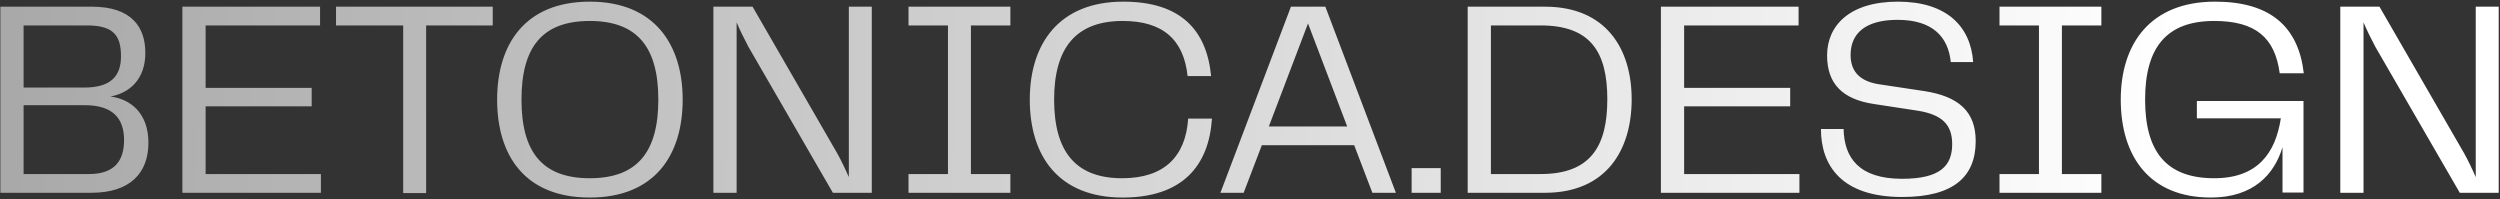 <?xml version="1.0" encoding="UTF-8"?> <svg xmlns="http://www.w3.org/2000/svg" width="402" height="32" viewBox="0 0 402 32" fill="none"><rect x="0" y="0" width="402" height="32" fill="#333333" stroke="none"/><path d="M17.745 15.52C21.03 15.925 23.865 18.22 23.865 22.945C23.865 27.85 20.895 31 14.685 31H0.06V1.075H14.775C21.165 1.075 23.37 4.36 23.37 8.5C23.37 12.82 20.76 14.98 17.745 15.52ZM14.01 4.09H3.795V14.08H13.515C17.745 14.08 19.455 12.325 19.455 9.04C19.455 5.665 18.195 4.09 14.01 4.09ZM3.795 27.985H14.325C18.51 27.985 19.95 25.735 19.95 22.54C19.95 18.985 18.105 16.915 13.605 16.915H3.795V27.985ZM33.063 17.095V27.985H51.603V31H29.328V1.075H51.468V4.09H33.063V14.125H50.118V17.095H33.063ZM54.032 1.075H79.232V4.09H68.522V31.045H64.832V4.09H54.032V1.075ZM94.834 31.765C84.439 31.765 79.939 25.06 79.939 16.015C79.939 7.105 84.439 0.265 94.834 0.265C105.229 0.265 109.774 7.15 109.774 16.015C109.774 25.015 105.229 31.765 94.834 31.765ZM83.854 16.015C83.854 24.43 87.184 28.66 94.834 28.66C102.484 28.66 105.859 24.43 105.859 16.015C105.859 7.6 102.484 3.37 94.834 3.37C87.184 3.37 83.854 7.6 83.854 16.015ZM136.493 28.48V1.075H140.183V31H133.928L120.338 7.51C119.573 6.07 118.943 4.765 118.448 3.595V31H114.713V1.075H121.013L134.603 24.61C135.188 25.645 135.908 27.13 136.493 28.48ZM162.469 1.075V4.09H156.124V27.985H162.469V31H146.089V27.985H152.434V4.09H146.089V1.075H162.469ZM180.528 31.765C170.223 31.765 165.588 25.105 165.588 16.015C165.588 7.015 170.313 0.265 180.618 0.265C189.843 0.265 194.028 4.81 194.748 12.235H190.968C190.338 6.385 187.008 3.37 180.528 3.37C173.058 3.37 169.503 7.645 169.503 16.015C169.503 24.385 172.968 28.66 180.438 28.66C187.233 28.66 190.653 25.15 191.058 19.075H194.883C194.388 26.68 190.113 31.765 180.528 31.765ZM224.458 31H220.678L217.753 23.35H202.903L199.978 31H196.243L207.583 1.075H213.118L224.458 31ZM210.328 3.775L204.028 20.335H216.628L210.328 3.775ZM231.668 31H226.988V27.04H231.668V31ZM248.422 1.075C258.232 1.075 262.372 7.825 262.372 15.97C262.372 24.205 258.232 31 248.422 31H236.002V1.075H248.422ZM239.737 27.985H247.747C255.712 27.985 258.457 23.575 258.457 15.97C258.457 8.365 255.757 4.09 247.747 4.09H239.737V27.985ZM270.807 17.095V27.985H289.347V31H267.072V1.075H289.212V4.09H270.807V14.125H287.862V17.095H270.807ZM292.807 20.74H296.452C296.542 25.375 298.927 28.75 305.857 28.75C312.022 28.75 313.912 26.635 313.912 23.17C313.912 20.02 312.247 18.445 308.467 17.815L301.402 16.735C296.182 15.97 293.797 13.405 293.797 8.905C293.797 4.09 297.442 0.265 305.182 0.265C313.012 0.265 316.882 4.225 317.287 9.985H313.687C313.282 5.935 310.762 3.19 305.137 3.19C299.827 3.19 297.577 5.485 297.577 8.815C297.577 11.155 298.702 13 302.077 13.54L309.547 14.665C314.857 15.52 317.692 17.86 317.692 22.675C317.692 28.39 314.182 31.675 305.857 31.675C296.137 31.675 292.807 26.635 292.807 20.74ZM337.899 1.075V4.09H331.554V27.985H337.899V31H321.519V27.985H327.864V4.09H321.519V1.075H337.899ZM355.508 31.765C345.608 31.765 341.018 25.105 341.018 16.015C341.018 6.97 345.833 0.265 356.183 0.265C365.093 0.265 369.593 4.315 370.448 11.785H366.578C365.813 6.025 362.663 3.37 356.048 3.37C348.443 3.37 344.933 7.555 344.933 16.015C344.933 24.34 348.308 28.66 356.048 28.66C363.023 28.66 365.903 24.61 366.758 19.03H353.258V16.24H370.403V30.955H367.028V23.665C365.723 28.03 362.348 31.765 355.508 31.765ZM398.1 28.48V1.075H401.79V31H395.535L381.945 7.51C381.18 6.07 380.55 4.765 380.055 3.595V31H376.32V1.075H382.62L396.21 24.61C396.795 25.645 397.515 27.13 398.1 28.48Z" fill="url(#paint0_linear_540_736)"></path><defs><linearGradient id="paint0_linear_540_736" x1="350.027" y1="15.03" x2="-62.823" y2="3.973" gradientUnits="userSpaceOnUse"><stop stop-color="white"></stop><stop offset="1" stop-color="#999999"></stop></linearGradient></defs></svg> 